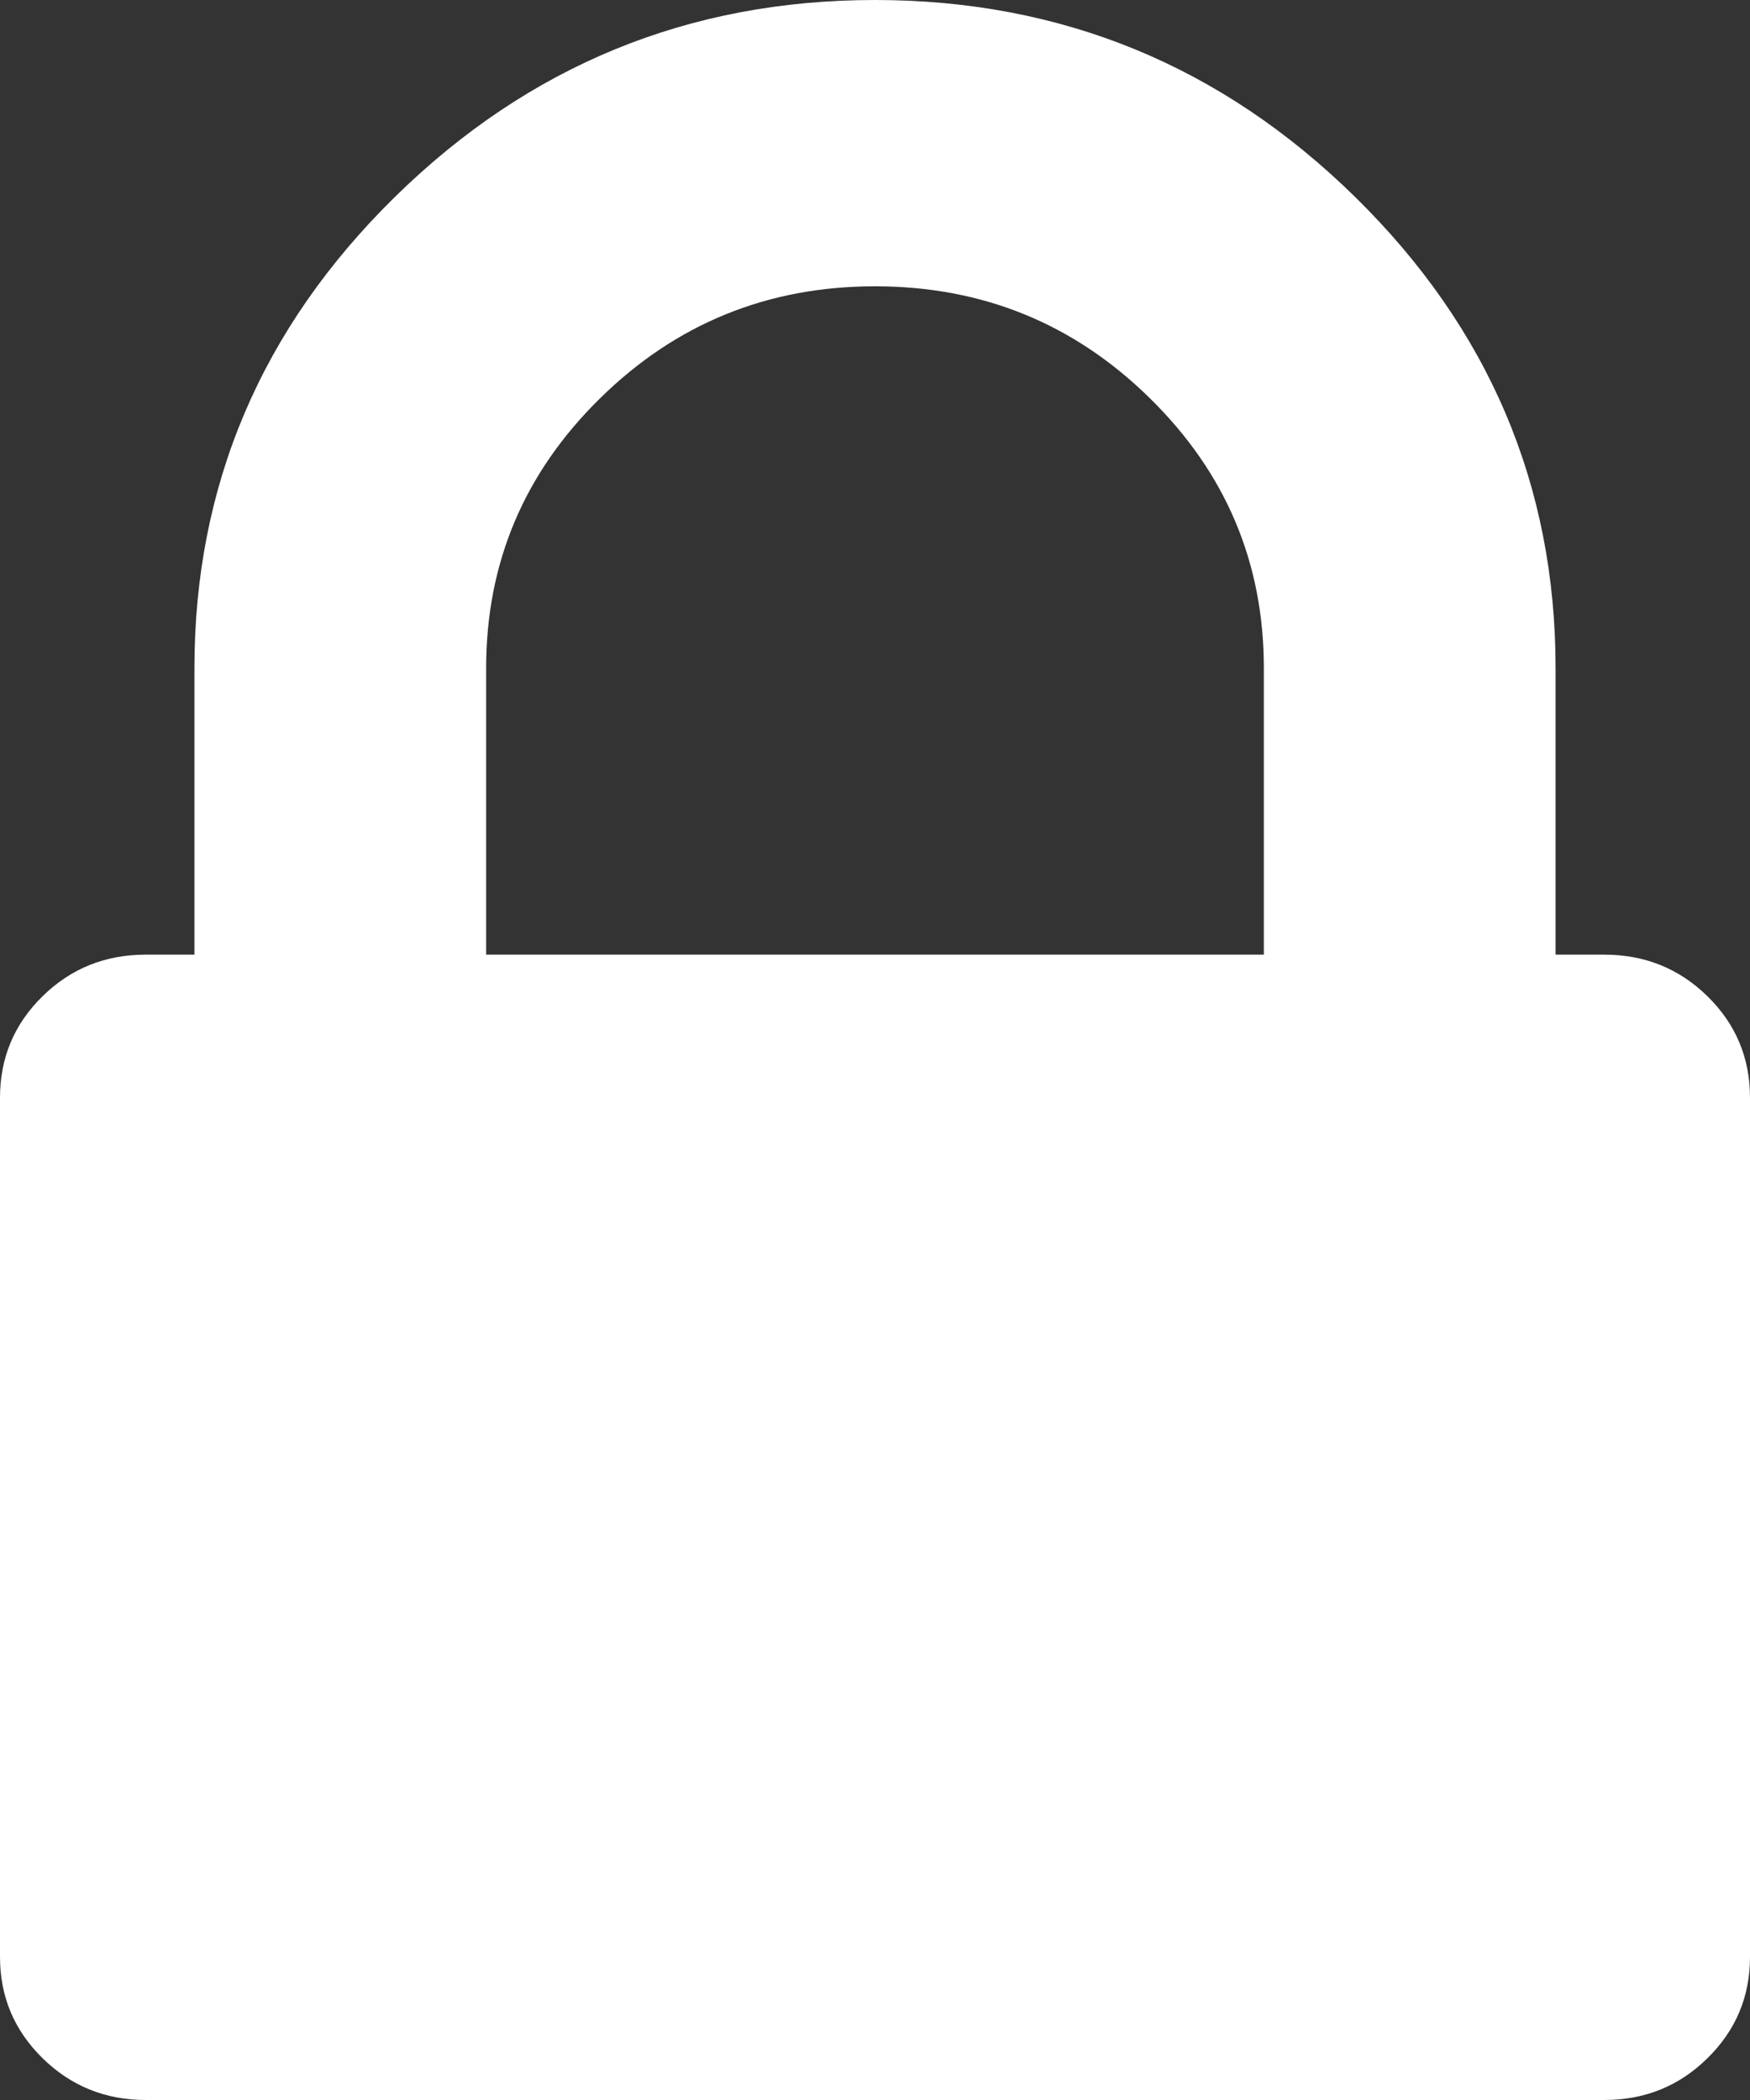 <?xml version="1.0" encoding="UTF-8"?>
<svg width="10px" height="12px" viewBox="0 0 10 12" version="1.1" xmlns="http://www.w3.org/2000/svg" xmlns:xlink="http://www.w3.org/1999/xlink">
    <rect x="0" y="0" width="10" height="12" fill="#333333" stroke="none"/>
    <title>Shape</title>
    <g id="people.hes-so.ch" stroke="none" stroke-width="1" fill="none" fill-rule="evenodd">
        <g id="Group-22" transform="translate(-40, -74.5)" fill="#FFFFFF" fill-rule="nonzero">
            <g id="002-padlock" transform="translate(40, 74.5)">
                <path d="M9.757,5.693 C9.595,5.534 9.398,5.455 9.166,5.455 L8.889,5.455 L8.889,3.818 C8.889,2.773 8.507,1.875 7.743,1.125 C6.979,0.375 6.065,0 5,0 C3.935,0 3.021,0.375 2.257,1.125 C1.493,1.875 1.111,2.773 1.111,3.818 L1.111,5.455 L0.833,5.455 C0.602,5.455 0.405,5.534 0.243,5.693 C0.081,5.852 0,6.045 0,6.273 L0,11.182 C0,11.409 0.081,11.602 0.243,11.761 C0.405,11.92 0.602,12 0.833,12 L9.167,12 C9.398,12 9.595,11.921 9.757,11.761 C9.919,11.602 10,11.409 10,11.182 L10,6.273 C10,6.045 9.919,5.852 9.757,5.693 Z M7.222,5.455 L2.778,5.455 L2.778,3.818 C2.778,3.216 2.995,2.702 3.429,2.276 C3.863,1.849 4.387,1.636 5,1.636 C5.614,1.636 6.137,1.849 6.571,2.276 C7.005,2.702 7.222,3.216 7.222,3.818 L7.222,5.455 Z" id="Shape"></path>
            </g>
        </g>
    </g>
</svg>